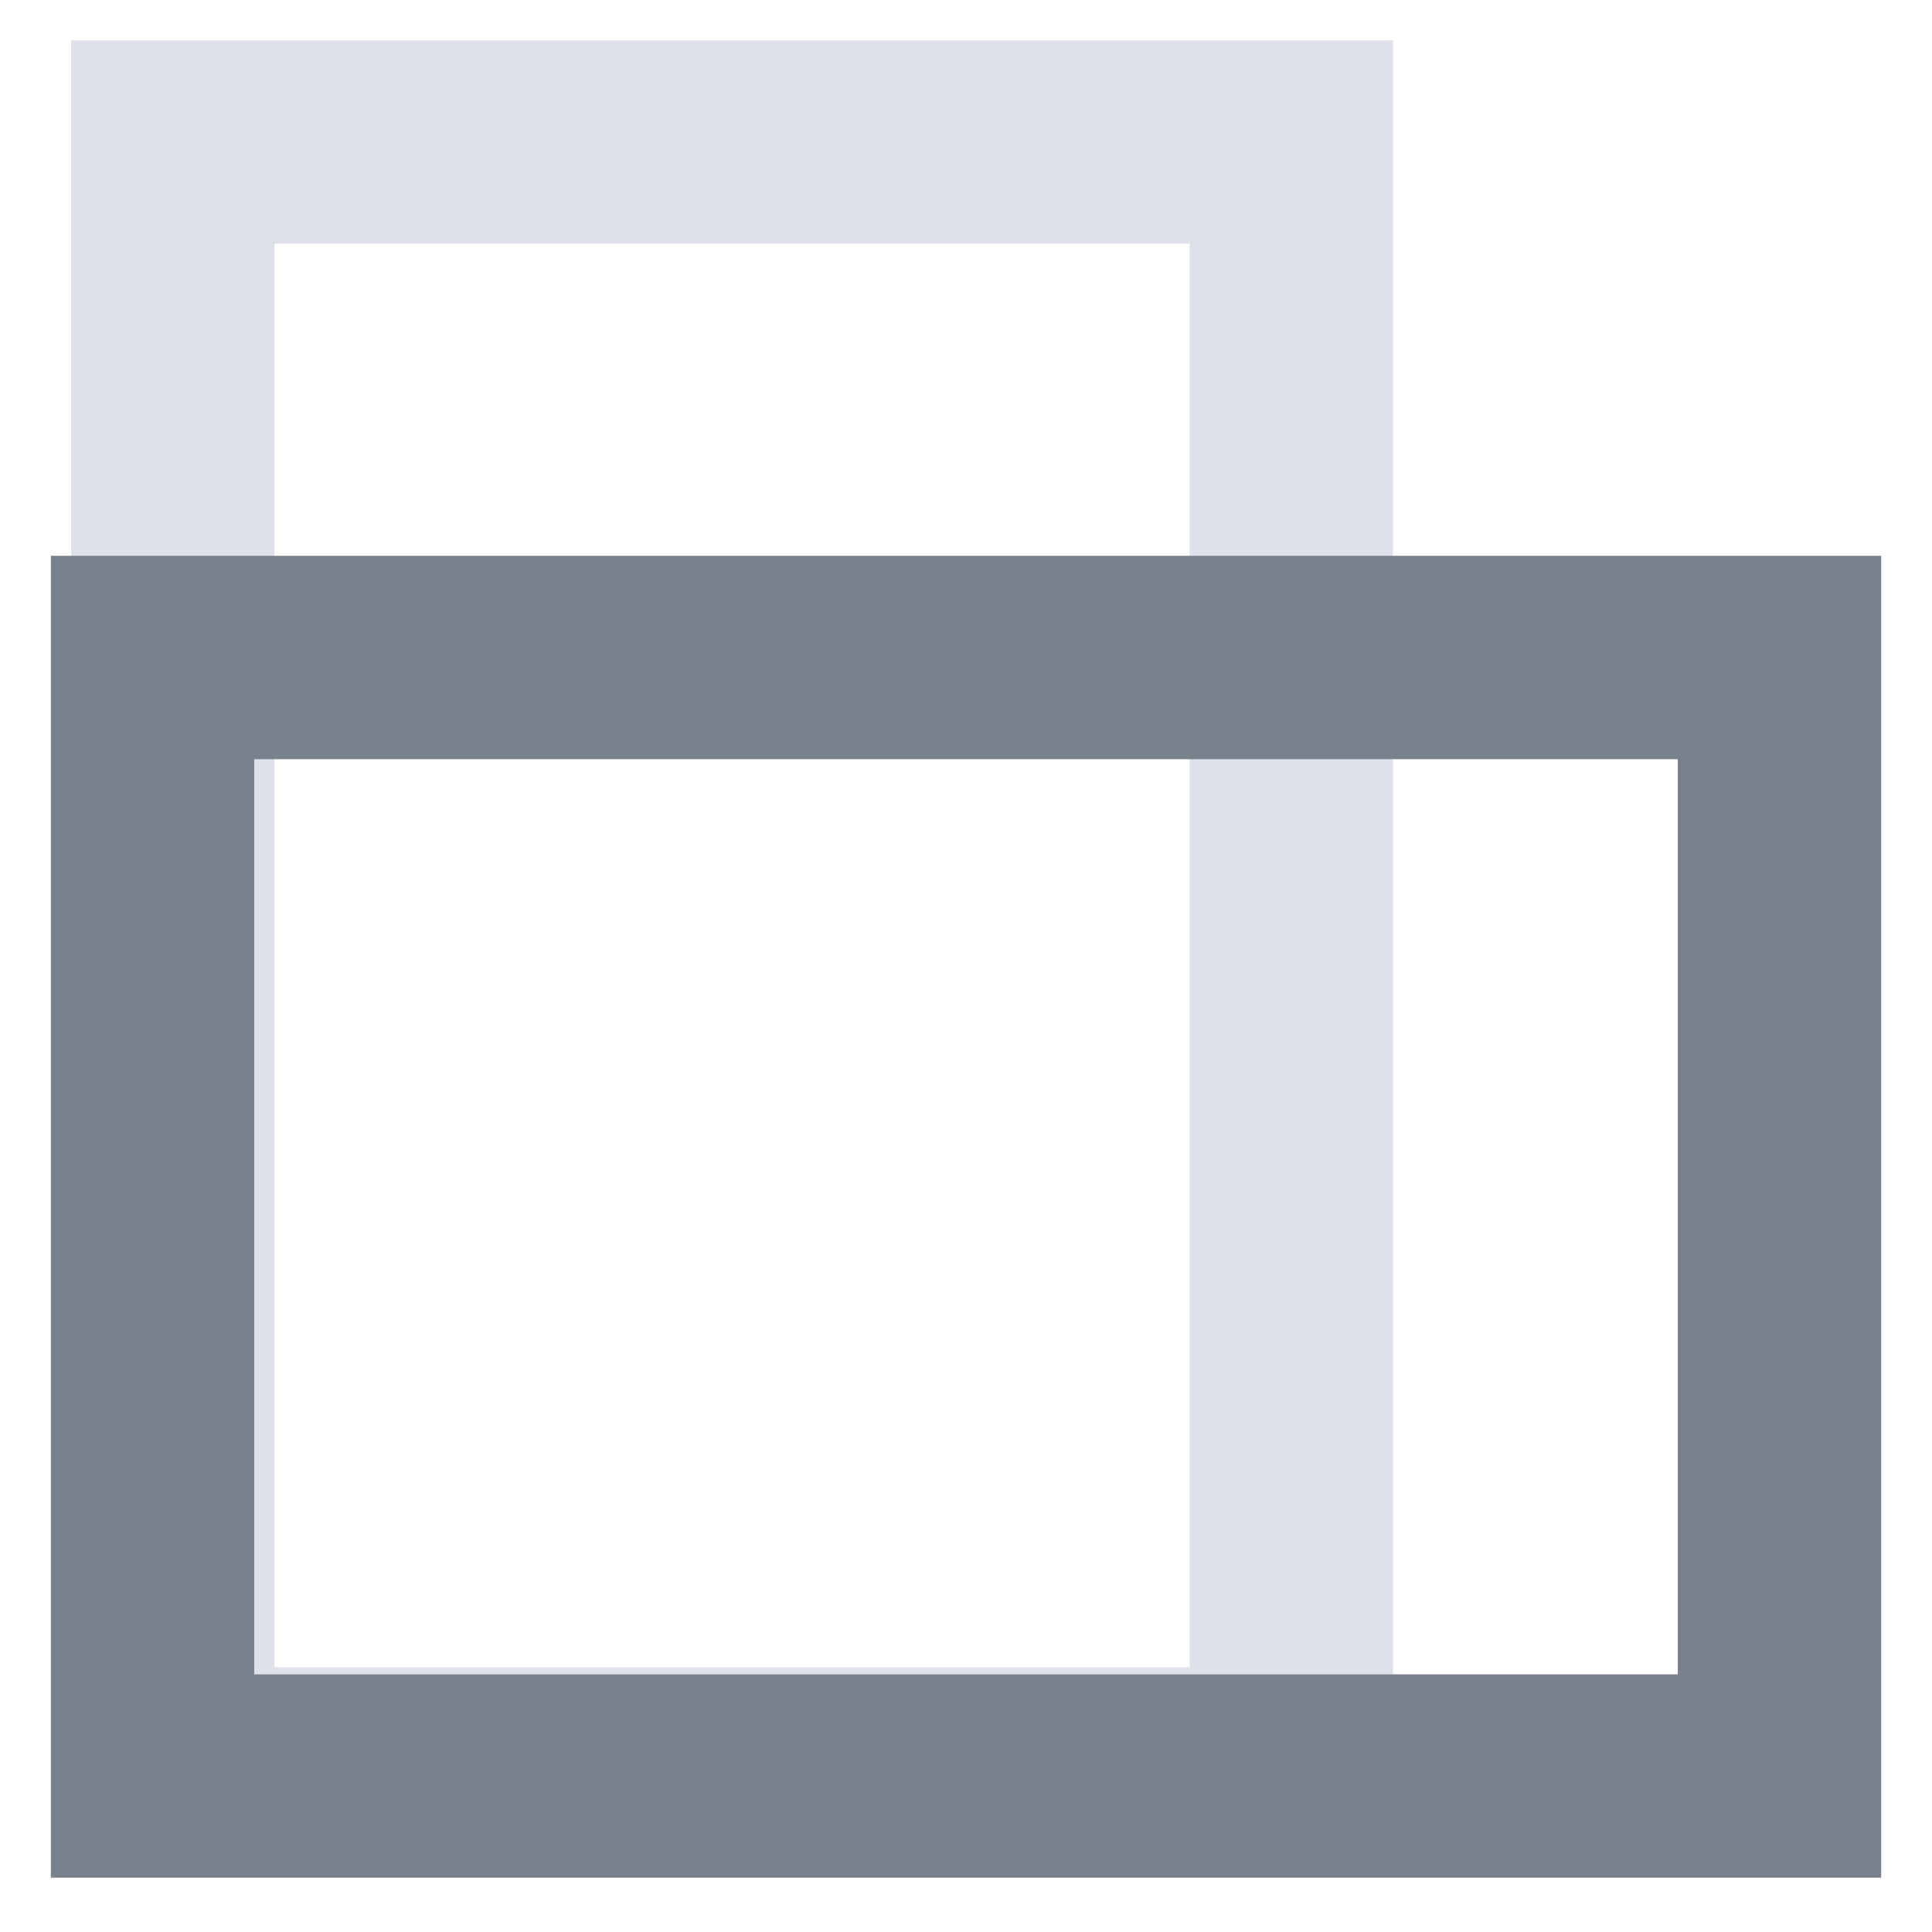 <svg width="19" height="19" viewBox="0 0 19 19" fill="none" xmlns="http://www.w3.org/2000/svg">
<rect x="-1" y="1" width="11" height="16" transform="matrix(-1 0 0 1 11.699 0.397)" stroke="#DEE2E8" stroke-width="2"/>
<rect x="-1" y="-1" width="11" height="16" transform="matrix(0 -1 -1 0 16.5 16.466)" stroke="#79828C" stroke-width="2"/>
</svg>

